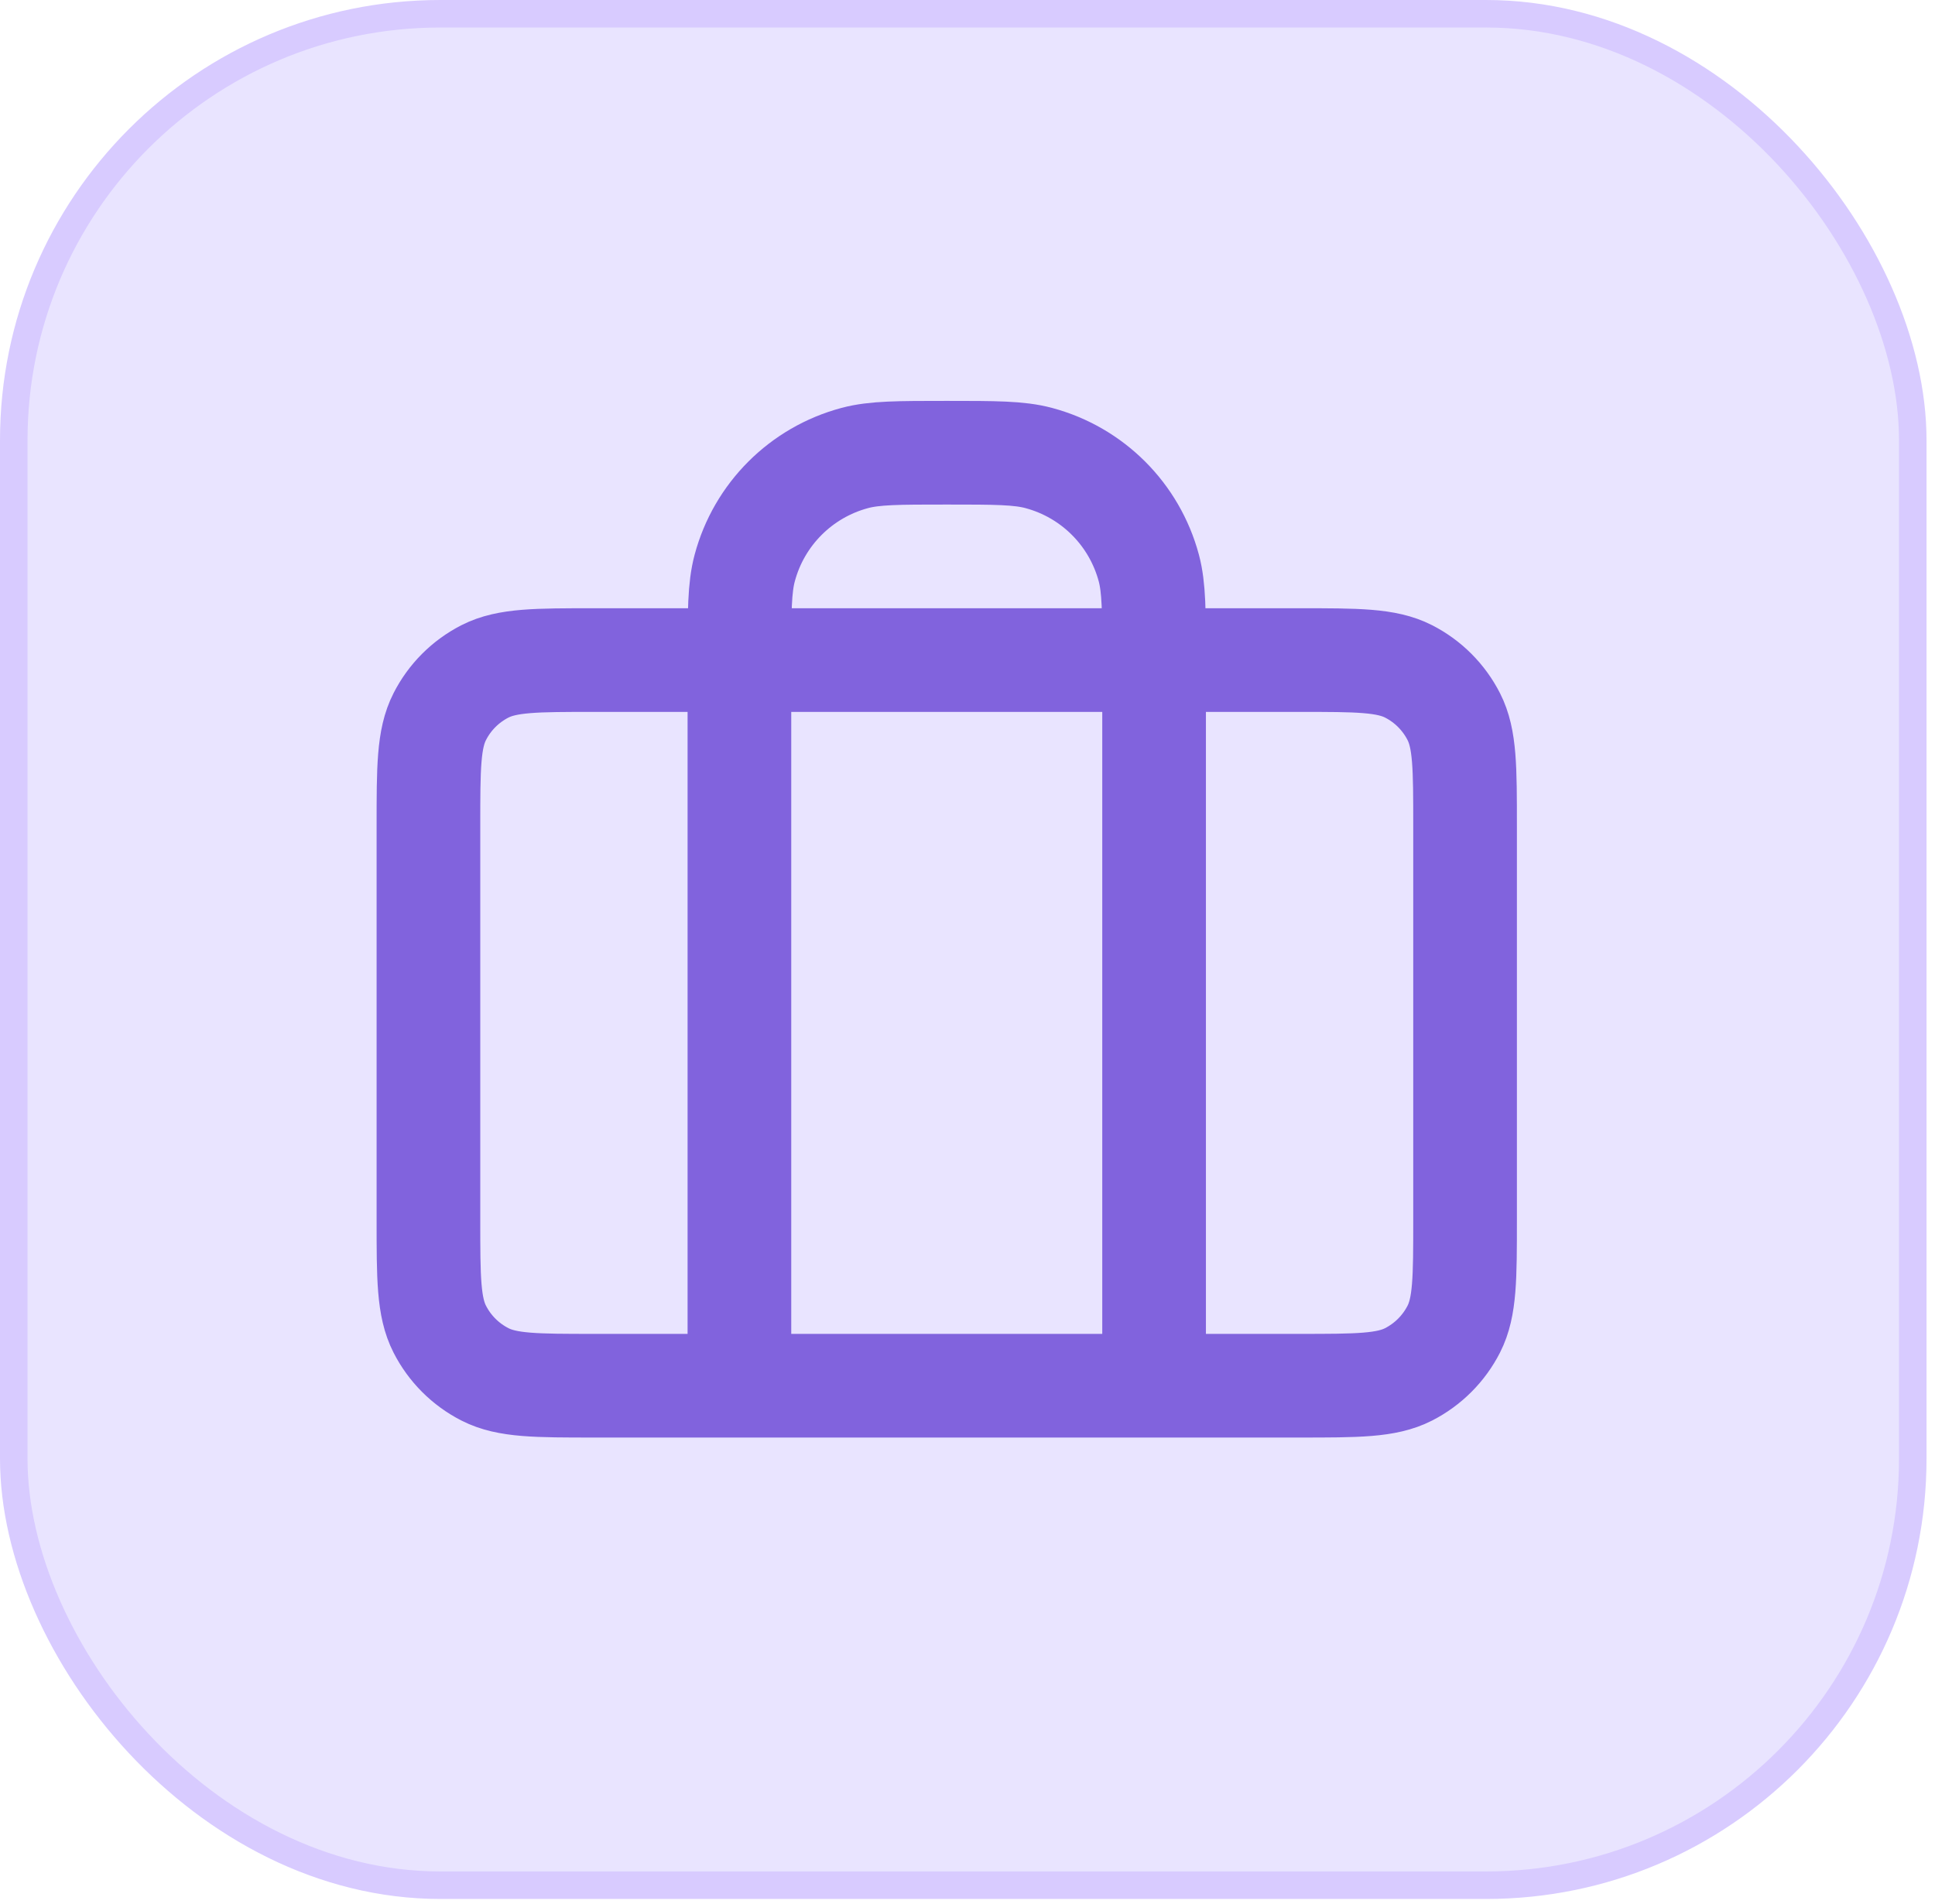 <svg width="63" height="62" viewBox="0 0 63 62" fill="none" xmlns="http://www.w3.org/2000/svg">
<rect x="0.448" y="0.448" width="61.828" height="60.932" rx="13.889" fill="#E9E4FF" stroke="#D8CBFF" stroke-width="0.896"/>
<path d="M24.074 45.117V21.491C24.074 19.921 24.074 19.137 24.247 18.493C24.715 16.745 26.08 15.381 27.827 14.913C28.471 14.74 29.255 14.74 30.825 14.74C32.394 14.74 33.179 14.74 33.822 14.913C35.57 15.381 36.934 16.745 37.403 18.493C37.575 19.137 37.575 19.921 37.575 21.491V45.117M19.349 45.117H42.3C44.191 45.117 45.136 45.117 45.858 44.749C46.493 44.425 47.009 43.909 47.333 43.274C47.7 42.552 47.7 41.607 47.7 39.717V26.891C47.7 25.001 47.7 24.055 47.333 23.334C47.009 22.698 46.493 22.182 45.858 21.858C45.136 21.491 44.191 21.491 42.3 21.491H19.349C17.459 21.491 16.514 21.491 15.792 21.858C15.156 22.182 14.64 22.698 14.317 23.334C13.949 24.055 13.949 25.001 13.949 26.891V39.717C13.949 41.607 13.949 42.552 14.317 43.274C14.64 43.909 15.156 44.425 15.792 44.749C16.514 45.117 17.459 45.117 19.349 45.117Z" stroke="#8163DD" stroke-width="3.375" stroke-linecap="round" stroke-linejoin="round"/>
</svg>

